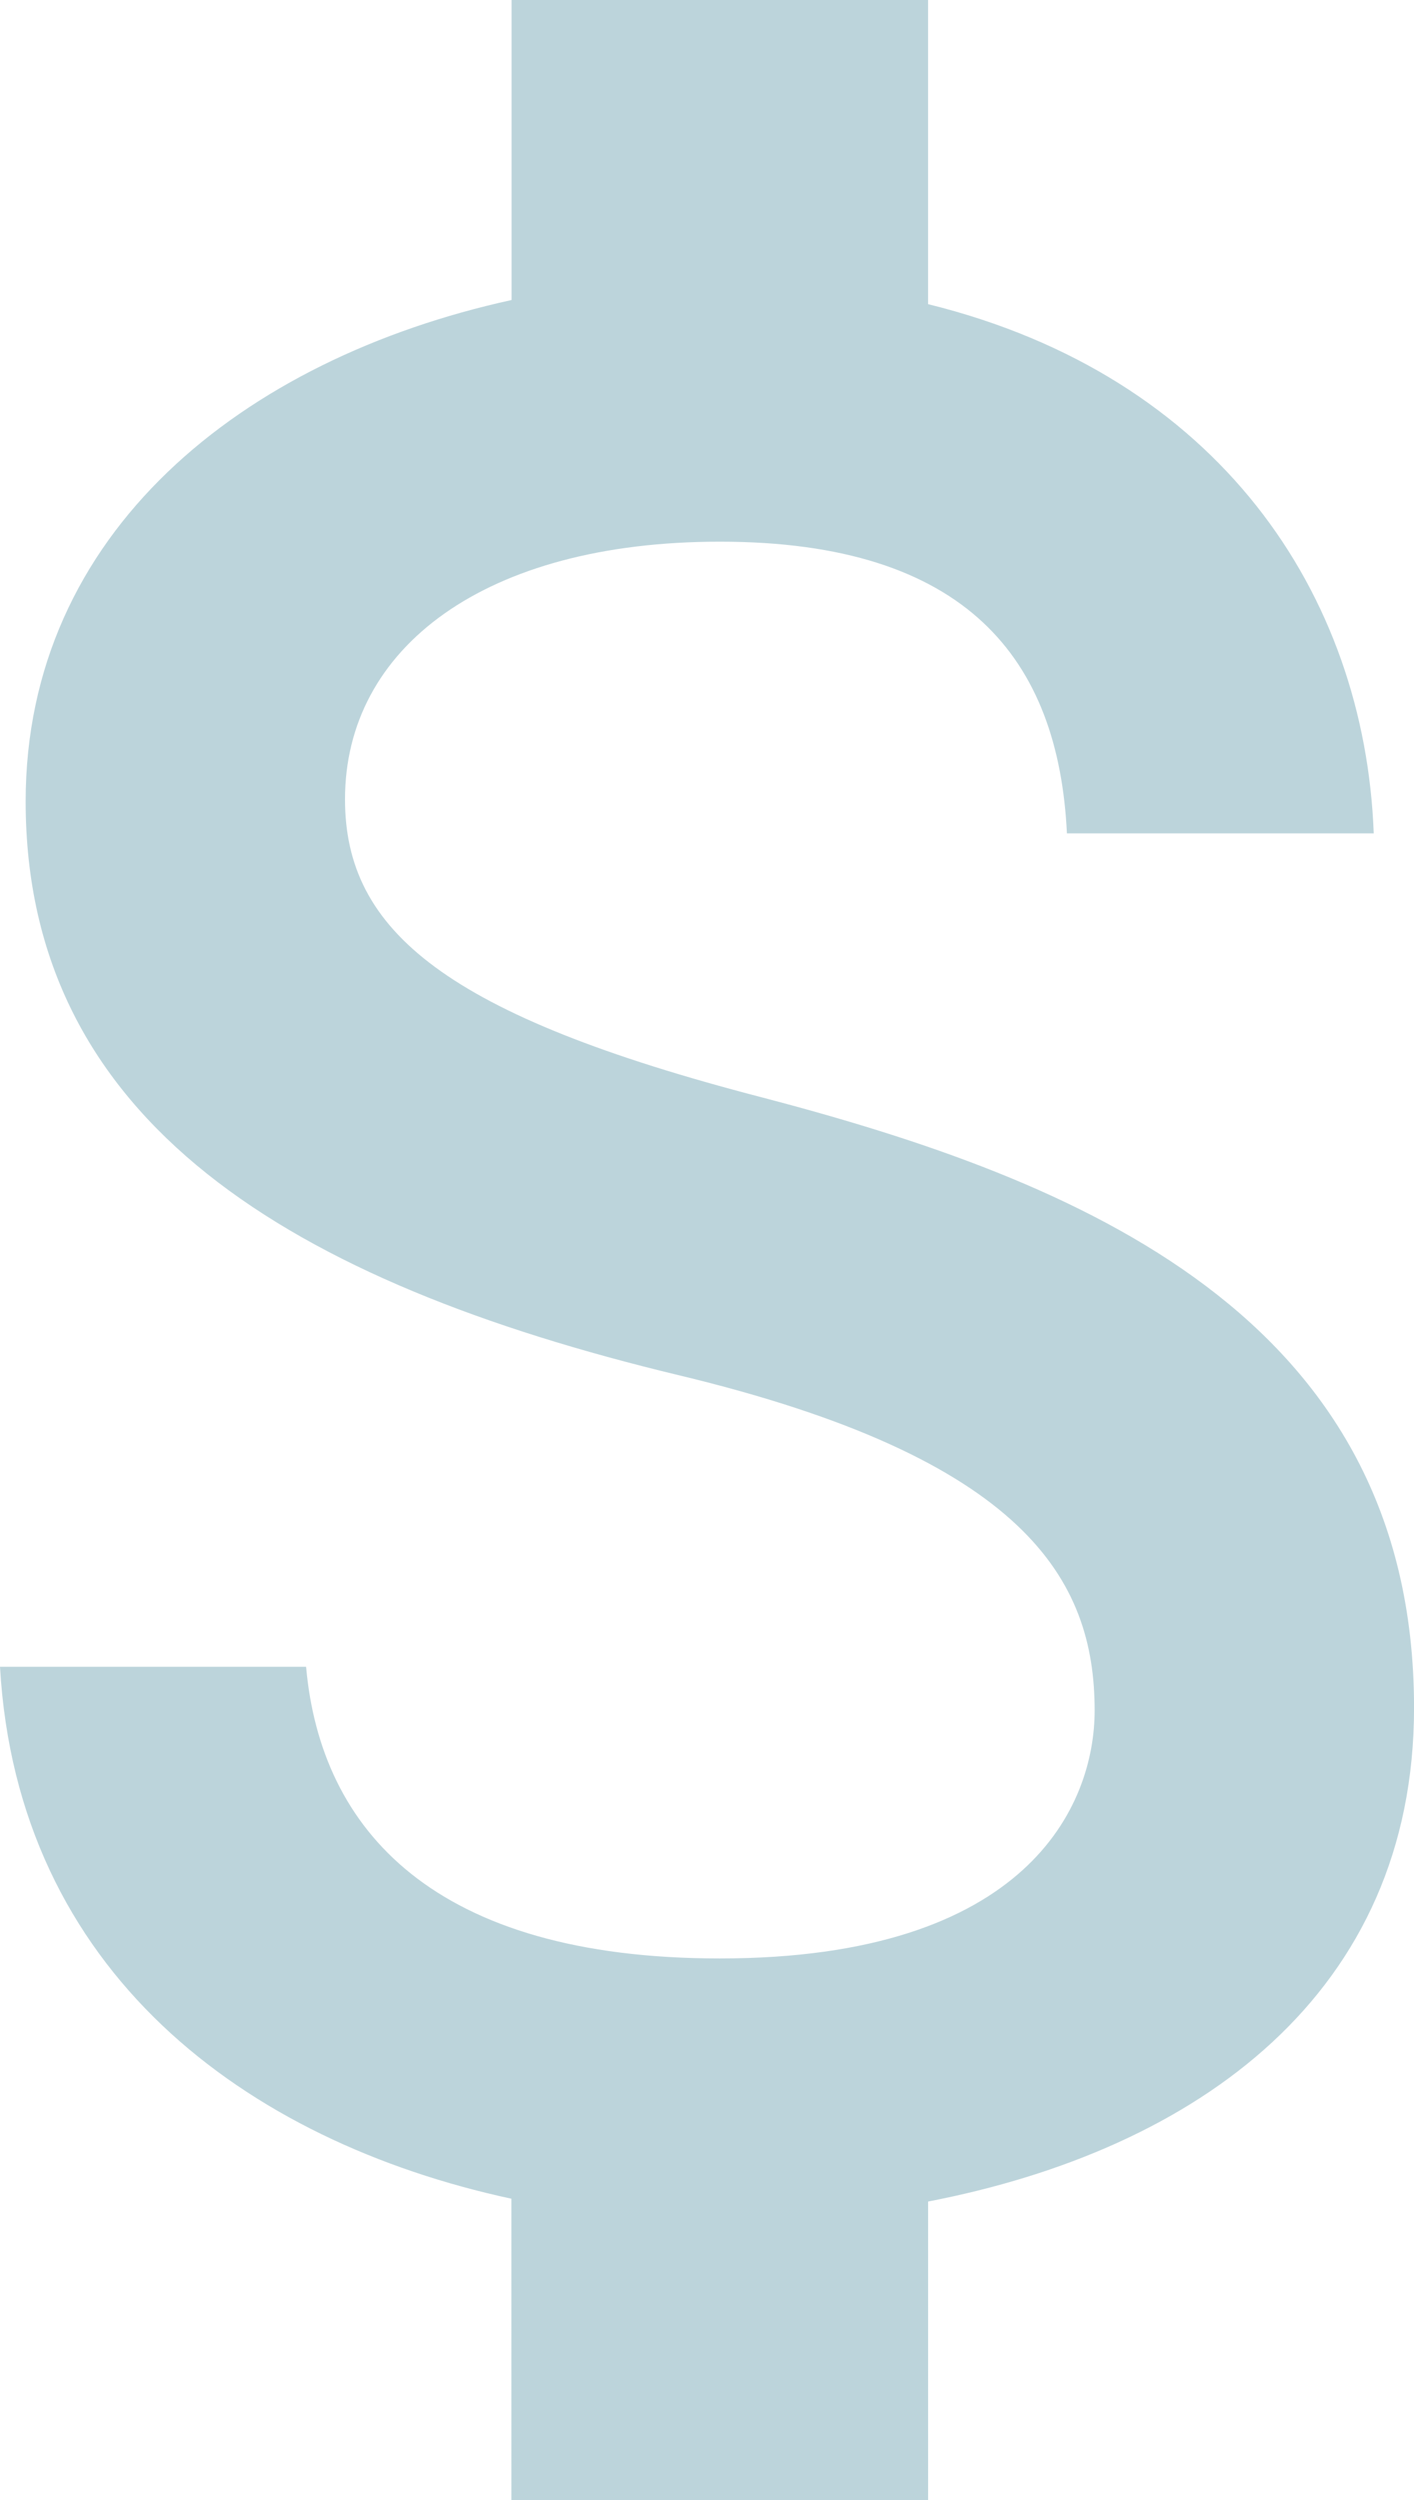<svg xmlns="http://www.w3.org/2000/svg" width="34.837" height="61.568" viewBox="0 0 34.837 61.568"><defs><style>.a{fill:#bcd4db;}</style></defs><path class="a" d="M29.449,33.448c-7.764-2.018-10.261-4.087-10.261-7.337,0-3.728,3.438-6.345,9.235-6.345,6.088,0,8.346,2.907,8.551,7.183h7.559c-.222-5.9-3.831-11.27-10.98-13.032V6.427H23.292v7.388c-6.636,1.454-11.972,5.729-11.972,12.348,0,7.9,6.55,11.835,16.076,14.126,8.568,2.052,10.261,5.045,10.261,8.26,0,2.343-1.659,6.106-9.235,6.106-7.046,0-9.834-3.164-10.193-7.183H10.688c.428,7.491,6.02,11.681,12.6,13.1V68H33.554V60.641c6.653-1.283,11.972-5.131,11.972-12.16,0-9.68-8.312-13-16.076-15.033Z" transform="translate(-10.688 -6.427)"/></svg>
